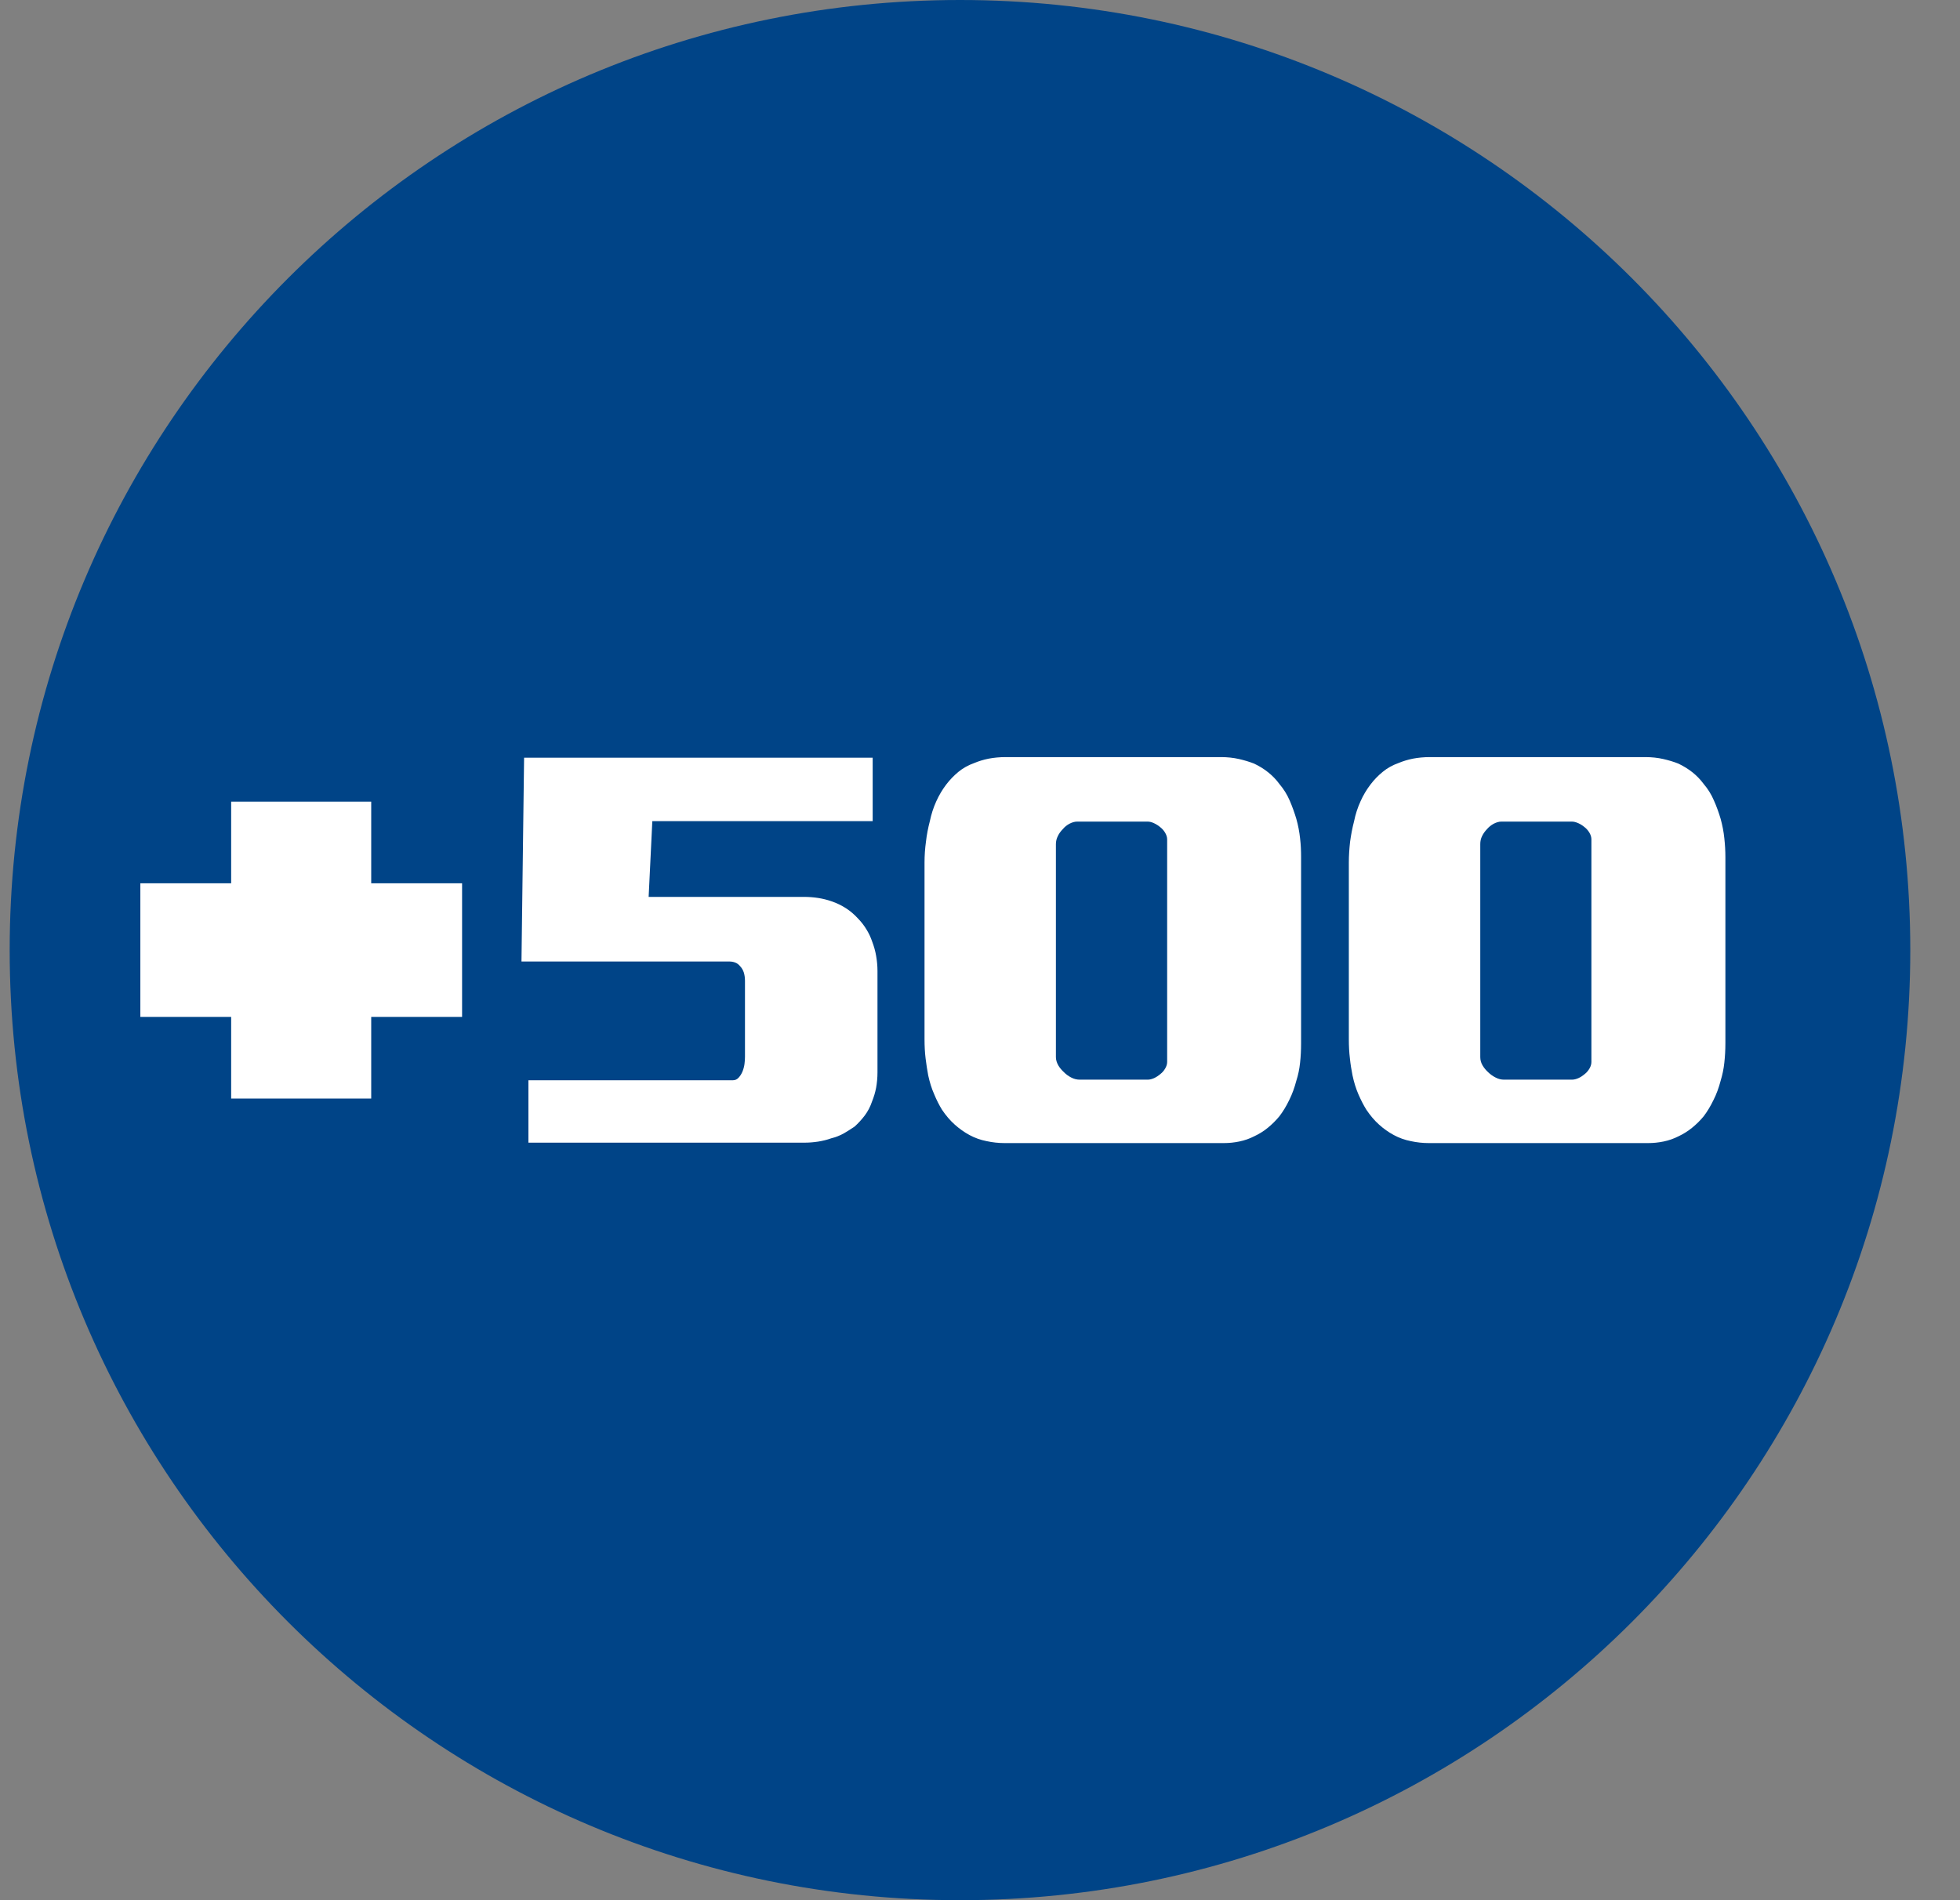 <?xml version="1.0" encoding="UTF-8"?> <svg xmlns="http://www.w3.org/2000/svg" width="33" height="32" viewBox="0 0 33 32" fill="none"><rect x="0" y="0" width="33" height="32" fill="#808080" stroke="none"/><path d="M0.163 16C0.163 7.163 7.327 0 16.163 0C25 0 32.163 7.163 32.163 16C32.163 24.837 25 32 16.163 32C7.327 32 0.163 24.837 0.163 16Z" fill="#004487"></path><path d="M7.78 14.875H6.25V13.5H3.892V14.875H2.363V17.125H3.892V18.5H6.25V17.125H7.78V14.875Z" fill="white"></path><path d="M24.074 12.75H27.703C27.812 12.75 27.91 12.761 28.003 12.782C28.095 12.803 28.18 12.828 28.257 12.859C28.346 12.901 28.426 12.951 28.498 13.008C28.569 13.065 28.631 13.13 28.685 13.203C28.757 13.287 28.814 13.38 28.858 13.483C28.904 13.586 28.94 13.689 28.97 13.79C29 13.899 29.021 14.008 29.032 14.116C29.044 14.225 29.05 14.33 29.05 14.434V17.566C29.05 17.681 29.044 17.791 29.032 17.897C29.021 18.003 28.999 18.104 28.97 18.2C28.94 18.315 28.901 18.424 28.849 18.526C28.799 18.63 28.744 18.72 28.685 18.798C28.625 18.871 28.56 18.935 28.488 18.993C28.416 19.051 28.342 19.097 28.266 19.133C28.182 19.176 28.098 19.205 28.011 19.223C27.924 19.241 27.838 19.25 27.749 19.25H24.056C23.955 19.25 23.854 19.239 23.753 19.217C23.652 19.197 23.556 19.163 23.468 19.115C23.378 19.067 23.295 19.008 23.218 18.938C23.141 18.869 23.07 18.785 23.005 18.688C22.956 18.61 22.913 18.523 22.87 18.426C22.829 18.33 22.796 18.224 22.772 18.11C22.754 18.018 22.738 17.924 22.728 17.824C22.716 17.725 22.71 17.619 22.71 17.503V14.523C22.71 14.41 22.718 14.293 22.731 14.176C22.747 14.057 22.769 13.942 22.799 13.827C22.822 13.712 22.858 13.602 22.906 13.496C22.953 13.39 23.01 13.296 23.075 13.211C23.134 13.133 23.203 13.061 23.281 12.998C23.358 12.934 23.447 12.885 23.548 12.849C23.62 12.819 23.7 12.794 23.789 12.776C23.878 12.759 23.973 12.75 24.074 12.75ZM26.464 13.836H25.278C25.237 13.836 25.194 13.849 25.149 13.872C25.105 13.896 25.067 13.927 25.037 13.962C25.002 13.999 24.973 14.038 24.953 14.081C24.932 14.123 24.923 14.168 24.923 14.216V17.802C24.923 17.85 24.935 17.897 24.962 17.943C24.989 17.988 25.02 18.024 25.055 18.056C25.092 18.092 25.133 18.122 25.181 18.146C25.228 18.171 25.276 18.182 25.323 18.182H26.465C26.5 18.182 26.538 18.173 26.576 18.156C26.616 18.138 26.652 18.113 26.688 18.082C26.717 18.059 26.742 18.028 26.763 17.992C26.784 17.956 26.794 17.919 26.794 17.884V14.135C26.794 14.1 26.784 14.064 26.763 14.027C26.742 13.991 26.717 13.961 26.688 13.937C26.652 13.907 26.616 13.882 26.576 13.864C26.536 13.846 26.5 13.836 26.464 13.836Z" fill="white"></path><path d="M16.931 12.75H20.561C20.667 12.75 20.766 12.761 20.86 12.782C20.951 12.803 21.035 12.828 21.114 12.859C21.203 12.901 21.284 12.951 21.354 13.008C21.425 13.065 21.488 13.13 21.541 13.203C21.612 13.287 21.671 13.38 21.715 13.483C21.759 13.586 21.796 13.689 21.826 13.79C21.857 13.899 21.877 14.008 21.889 14.116C21.902 14.225 21.906 14.33 21.906 14.434V17.566C21.906 17.681 21.901 17.791 21.889 17.897C21.878 18.003 21.857 18.104 21.826 18.2C21.796 18.315 21.757 18.424 21.706 18.526C21.656 18.63 21.601 18.72 21.541 18.798C21.481 18.871 21.416 18.935 21.345 18.993C21.274 19.051 21.199 19.097 21.122 19.133C21.039 19.176 20.954 19.205 20.867 19.223C20.781 19.241 20.694 19.25 20.605 19.25H16.913C16.812 19.25 16.711 19.239 16.61 19.217C16.508 19.197 16.413 19.163 16.324 19.115C16.235 19.067 16.152 19.008 16.074 18.938C15.997 18.869 15.925 18.785 15.86 18.688C15.812 18.61 15.768 18.523 15.728 18.426C15.685 18.33 15.653 18.224 15.628 18.11C15.611 18.018 15.596 17.924 15.584 17.824C15.572 17.725 15.566 17.619 15.566 17.503V14.523C15.566 14.41 15.574 14.293 15.59 14.176C15.603 14.057 15.626 13.942 15.656 13.827C15.68 13.712 15.715 13.602 15.763 13.496C15.811 13.39 15.867 13.296 15.932 13.211C15.991 13.133 16.061 13.061 16.137 12.998C16.215 12.934 16.304 12.885 16.405 12.849C16.477 12.819 16.556 12.794 16.646 12.776C16.736 12.759 16.83 12.75 16.931 12.75ZM19.322 13.836H18.136C18.094 13.836 18.051 13.849 18.006 13.872C17.962 13.896 17.924 13.927 17.895 13.962C17.859 13.999 17.83 14.038 17.81 14.081C17.789 14.123 17.778 14.168 17.778 14.216V17.802C17.778 17.85 17.793 17.897 17.819 17.943C17.846 17.988 17.878 18.024 17.913 18.056C17.948 18.092 17.989 18.122 18.036 18.146C18.084 18.171 18.132 18.182 18.18 18.182H19.322C19.357 18.182 19.393 18.173 19.432 18.156C19.47 18.138 19.508 18.113 19.543 18.082C19.573 18.059 19.598 18.028 19.619 17.992C19.64 17.956 19.651 17.919 19.651 17.884V14.135C19.651 14.1 19.64 14.064 19.619 14.027C19.598 13.991 19.573 13.961 19.543 13.937C19.509 13.907 19.47 13.882 19.432 13.864C19.394 13.846 19.358 13.836 19.322 13.836Z" fill="white"></path><path d="M14.693 12.759V13.828H10.983L10.921 15.104H13.534C13.7 15.104 13.855 15.128 13.997 15.177C14.086 15.207 14.168 15.247 14.243 15.295C14.317 15.343 14.384 15.4 14.444 15.466C14.498 15.521 14.545 15.581 14.586 15.648C14.627 15.714 14.66 15.783 14.684 15.855C14.714 15.934 14.737 16.013 14.751 16.096C14.765 16.176 14.774 16.263 14.774 16.353V18.056C14.774 18.152 14.765 18.24 14.751 18.318C14.736 18.397 14.713 18.473 14.684 18.545C14.654 18.636 14.612 18.715 14.56 18.785C14.507 18.855 14.45 18.916 14.39 18.971C14.33 19.013 14.267 19.051 14.203 19.089C14.136 19.125 14.069 19.152 13.997 19.169C13.925 19.195 13.851 19.213 13.775 19.225C13.697 19.237 13.619 19.243 13.544 19.243H8.897V18.192H12.339C12.375 18.192 12.406 18.18 12.432 18.152C12.459 18.125 12.481 18.091 12.5 18.048C12.517 18.006 12.529 17.962 12.535 17.916C12.541 17.872 12.543 17.83 12.543 17.794V16.517C12.543 16.462 12.535 16.414 12.522 16.373C12.507 16.331 12.487 16.298 12.463 16.274C12.44 16.244 12.411 16.222 12.379 16.21C12.346 16.197 12.312 16.192 12.276 16.192H8.78L8.824 12.76H14.693V12.759Z" fill="white"></path></svg> 